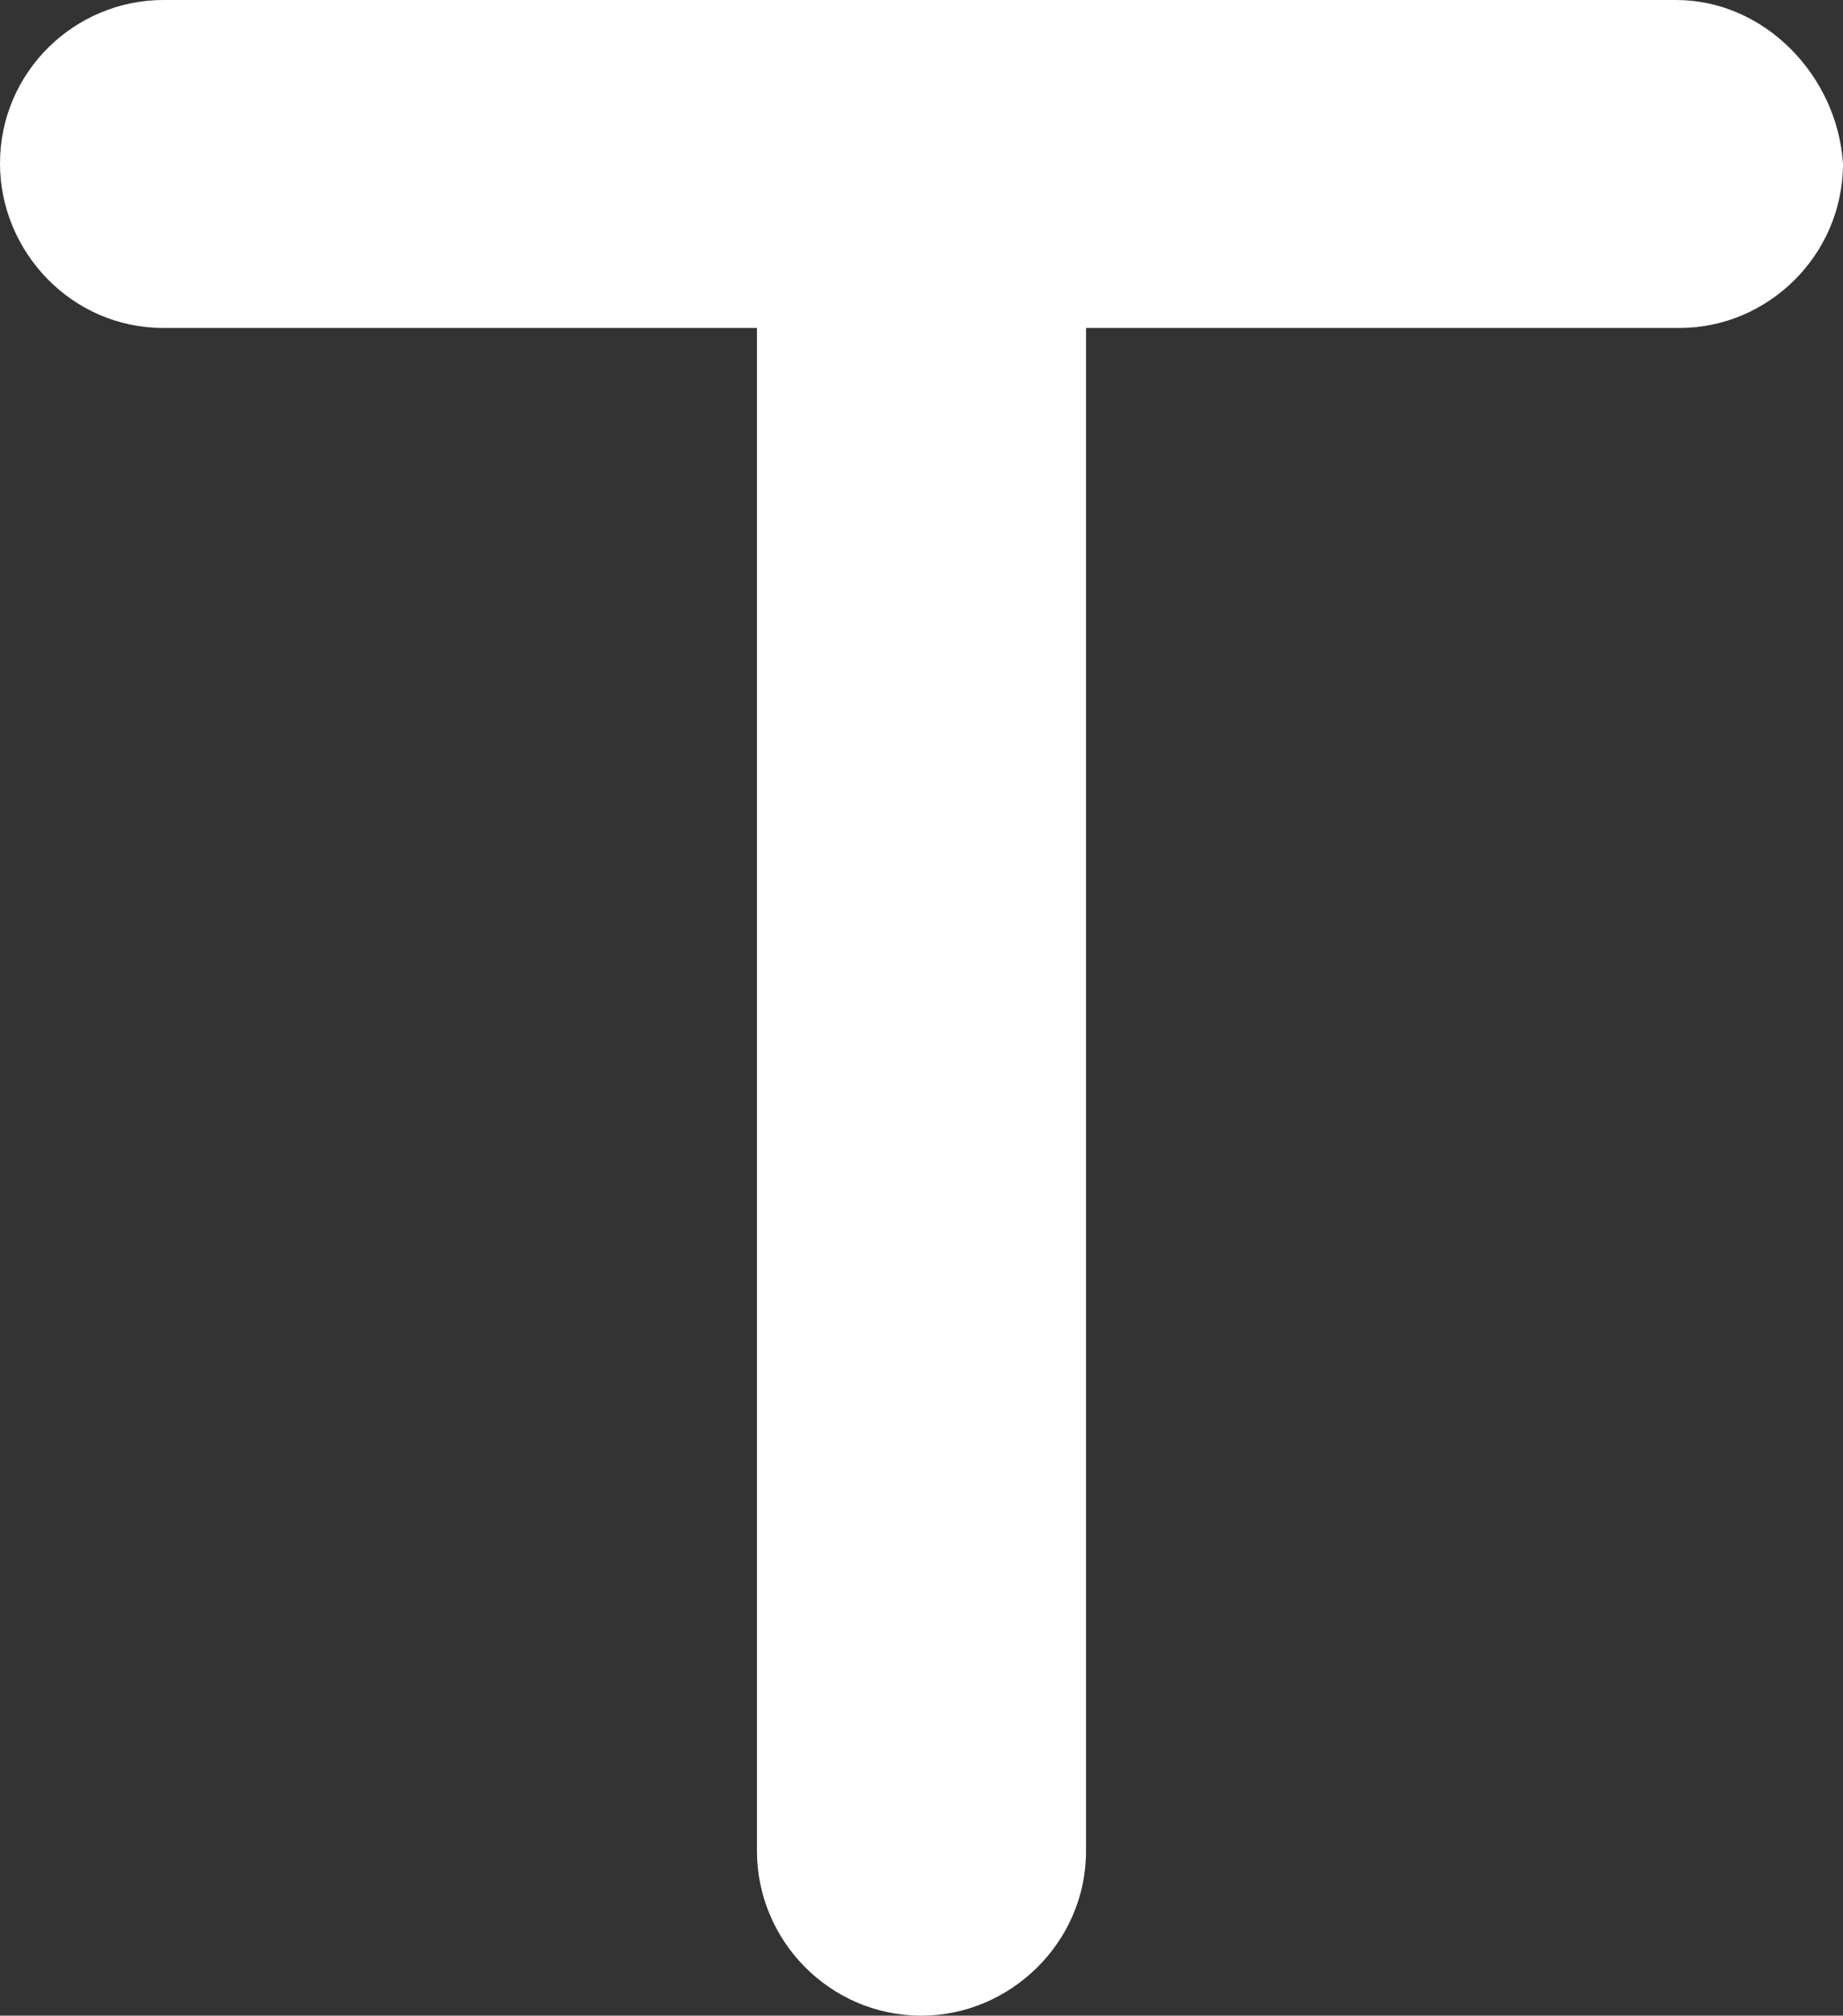 <svg version="1.2" xmlns="http://www.w3.org/2000/svg" viewBox="0 0 1548 1692" width="1548" height="1692">
	<rect x="0" y="0" width="1548" height="1692" fill="#333333" stroke="none"/>
	<title>TEP</title>
	<style>
		.s0 { fill: #ffffff } 
	</style>
	<g id="Layer">
		<path id="Shape" fill-rule="evenodd" class="s0" d="m1407.8 0h-1270.6c-74.1 0-137.2 60.1-137.2 137.2 0 74 60.1 138.1 137.2 138.1h498.6v1278.5c0 75.1 61.1 138.2 138.2 138.2 74.1 0 138.2-61.1 138.2-138.2v-1278.5h498.6c74.1 0 137.2-61 137.2-138.1-5-74.1-66.1-137.2-140.2-137.2z"/>
	</g>
</svg>